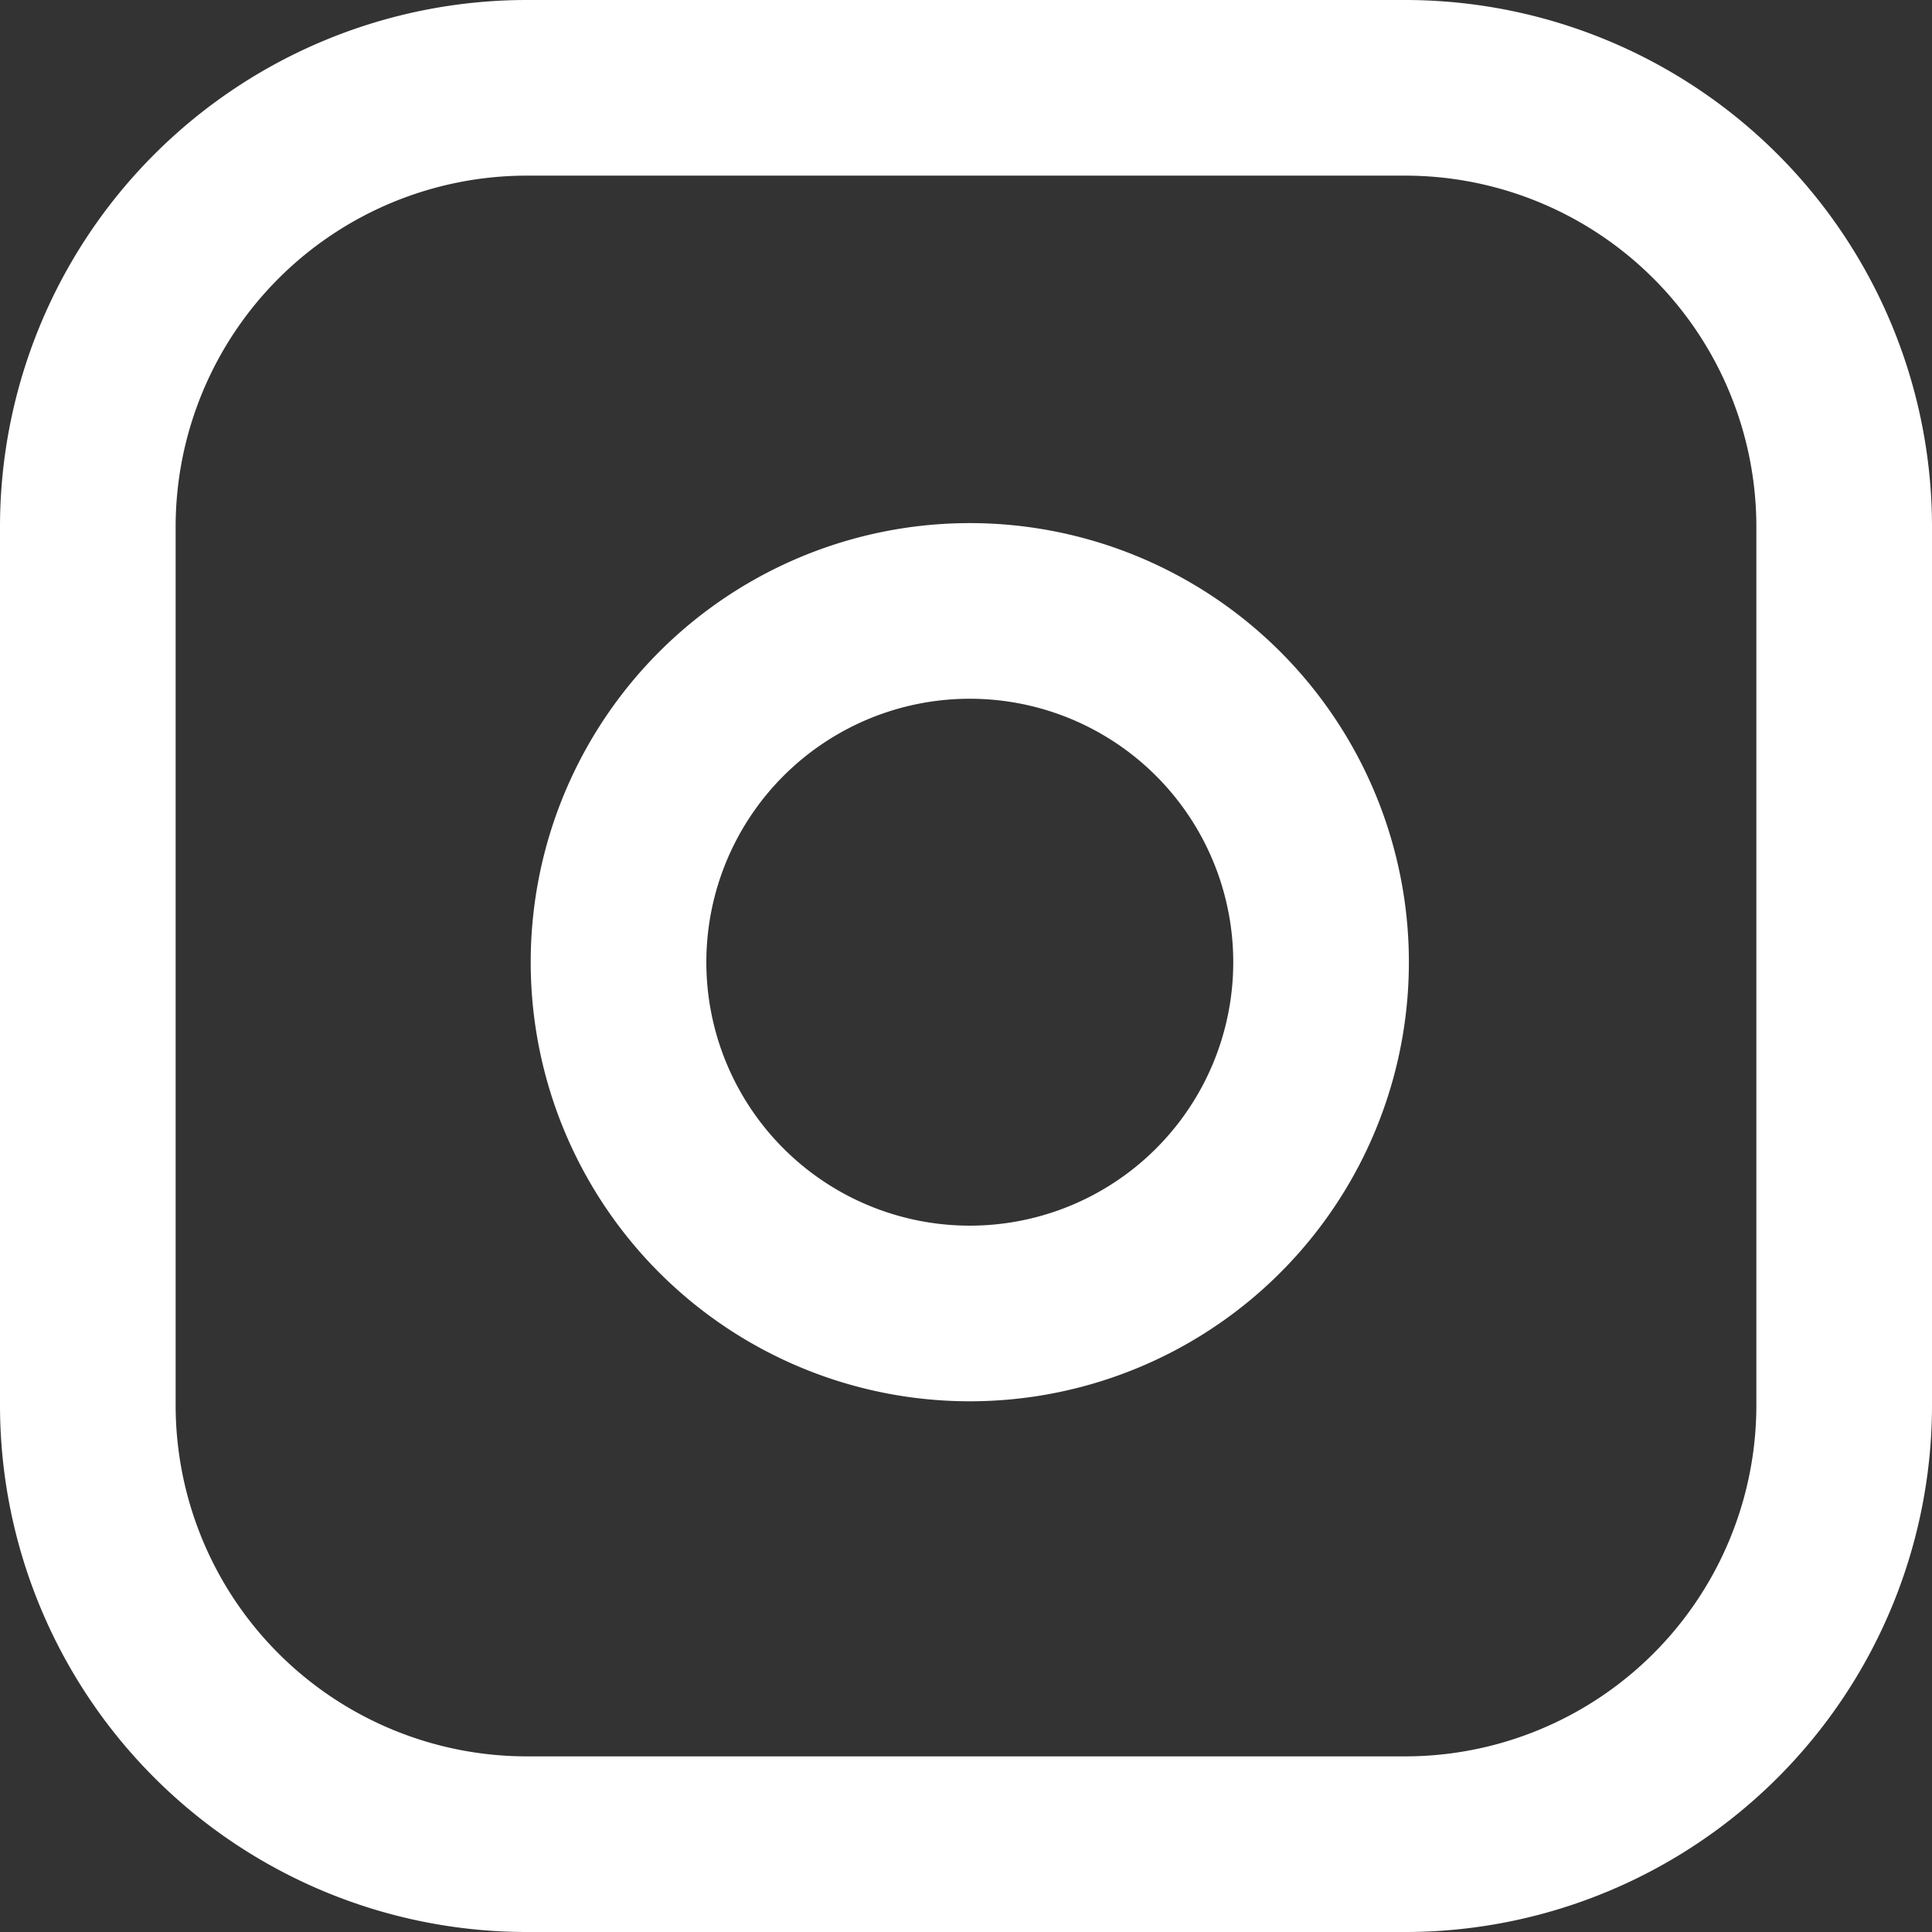 <svg height="22" viewBox="0 0 22 22" width="22" xmlns="http://www.w3.org/2000/svg"><rect x="0" y="0" width="22" height="22" fill="#333333" stroke="none"/><g fill="none" stroke="#fff" stroke-linecap="round" stroke-linejoin="round" stroke-width="2"><path d="m8 3h10a5 5 0 0 1 5 5v10a5 5 0 0 1 -5 5h-10a5 5 0 0 1 -5-5v-10a5 5 0 0 1 5-5z" transform="translate(-2 -2)"/><path d="m20.022 15.348a4 4 0 1 1 -3.37-3.37 4 4 0 0 1 3.37 3.37z" transform="translate(-5.022 -4.978)"/></g></svg>